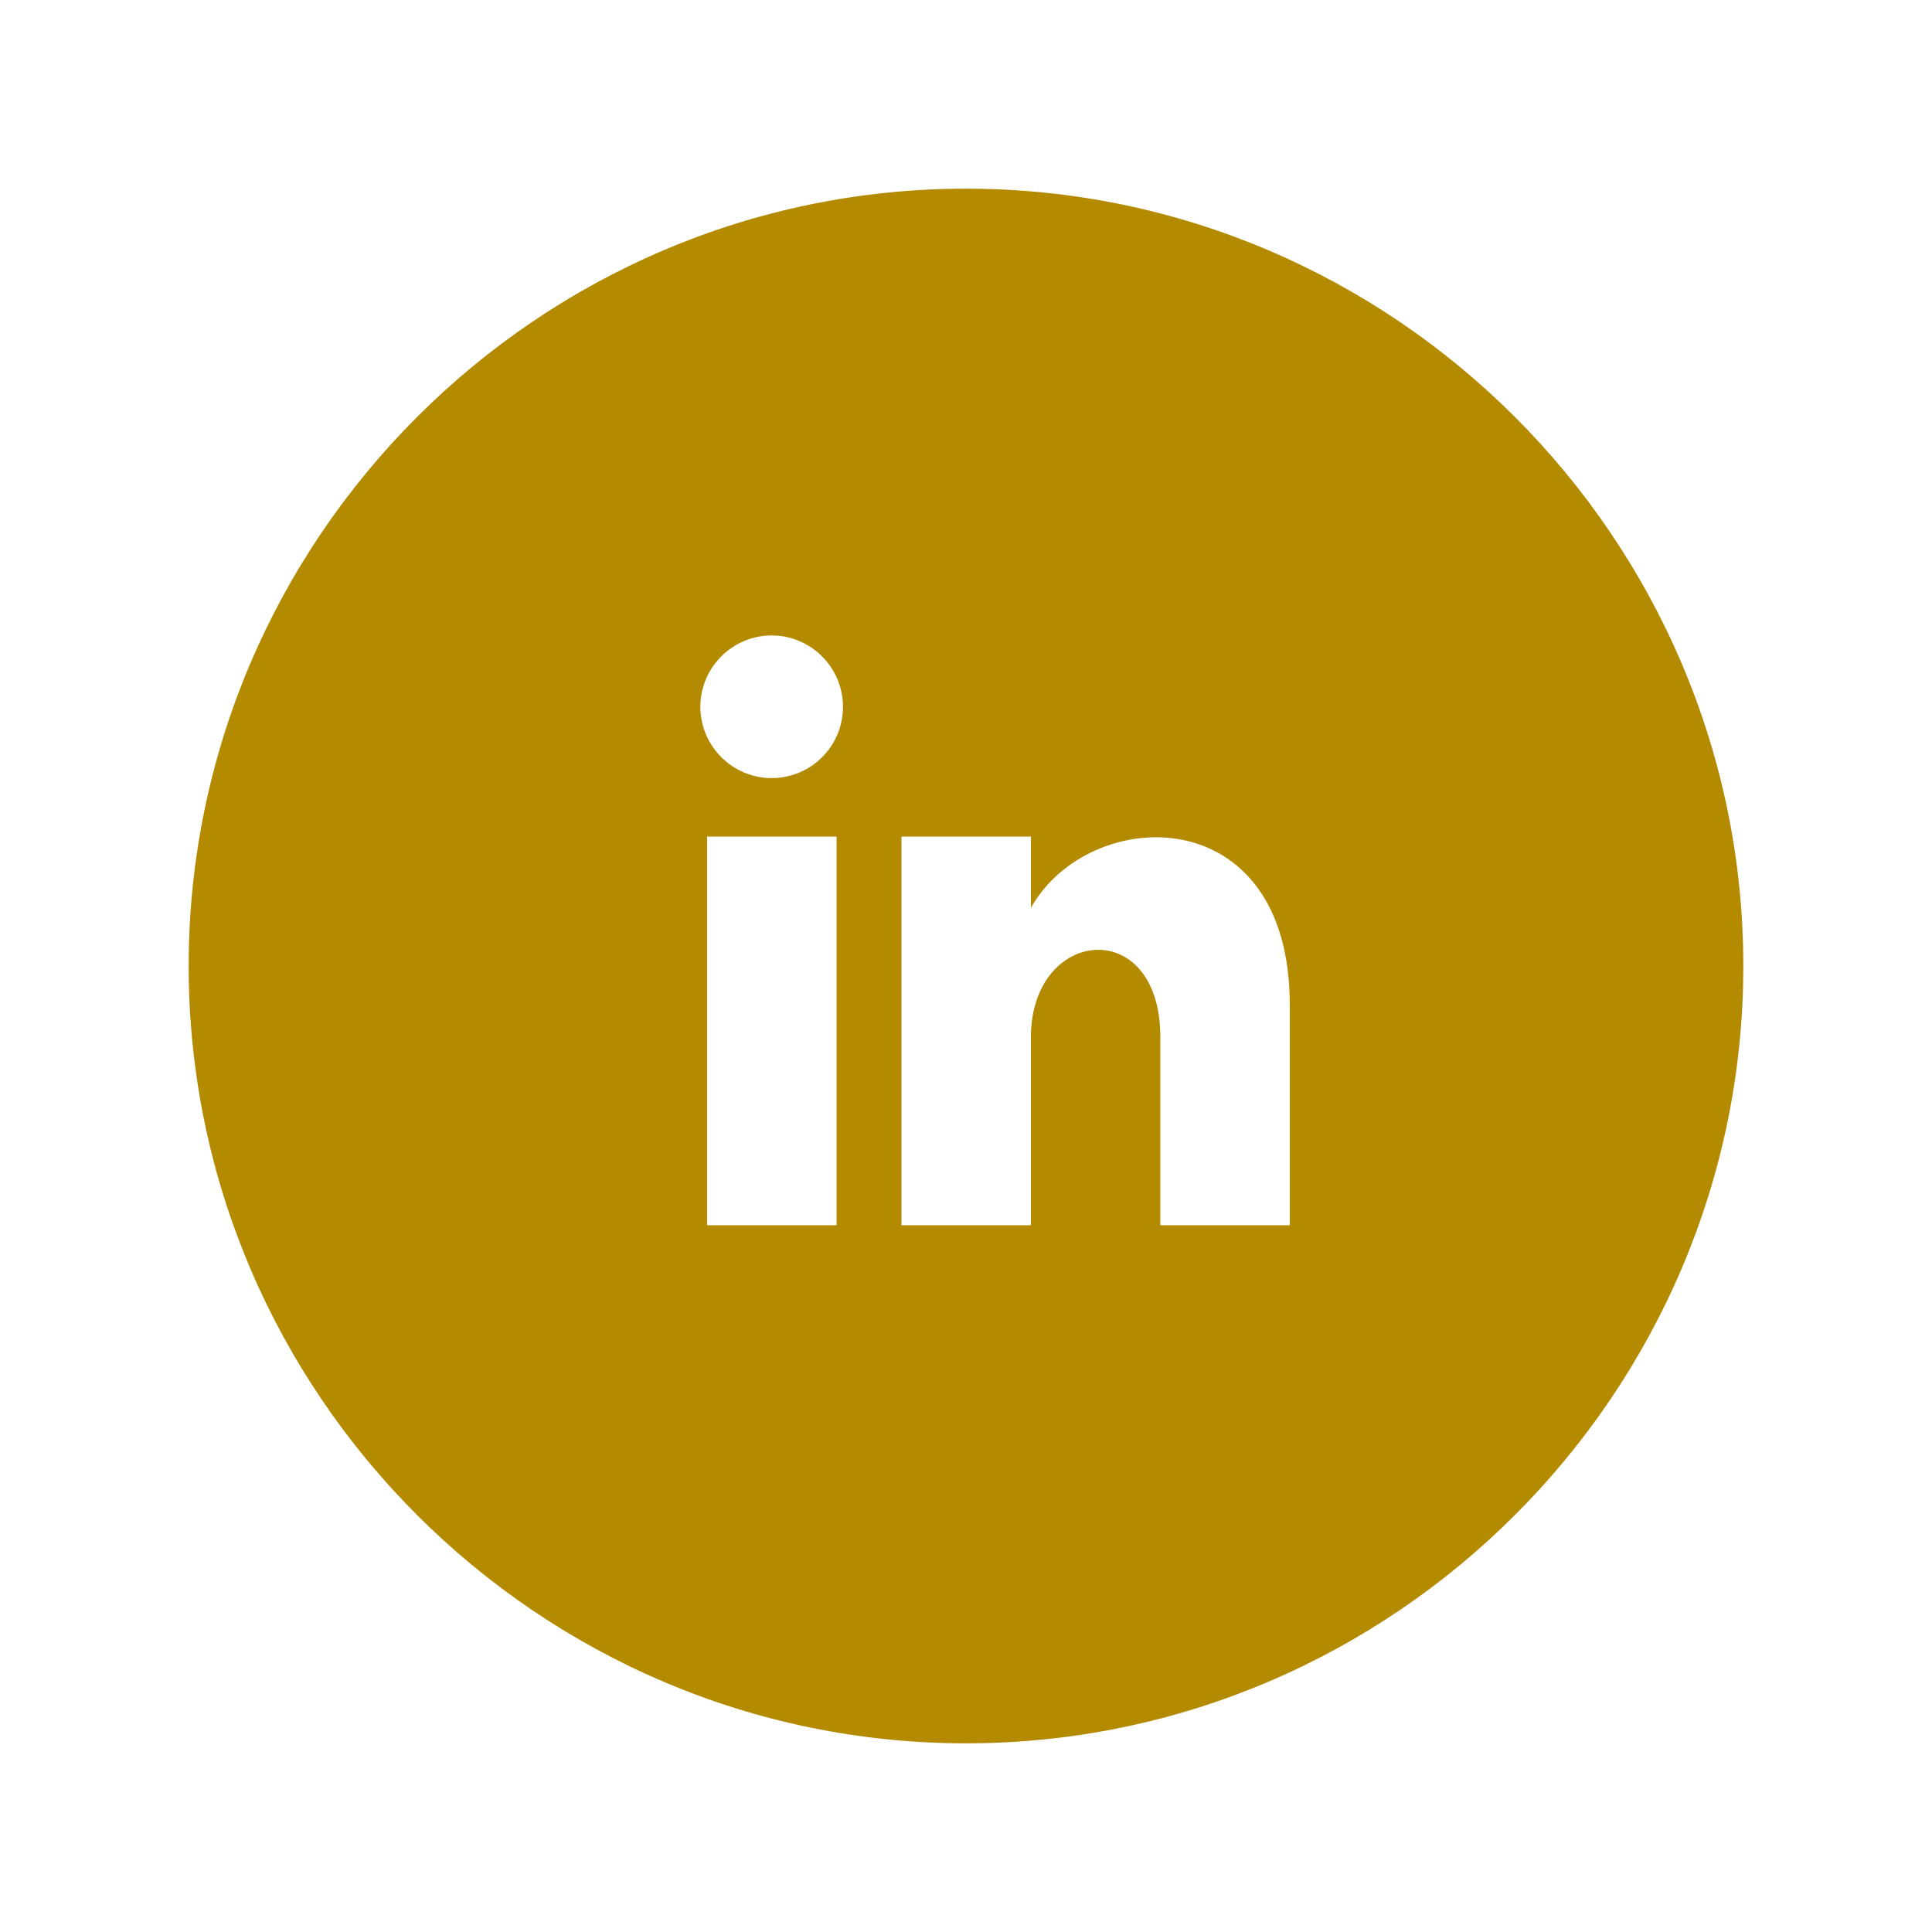 <?xml version="1.0" encoding="utf-8"?>
<!-- Generator: Adobe Illustrator 23.0.2, SVG Export Plug-In . SVG Version: 6.00 Build 0)  -->
<svg version="1.1" id="Calque_1" xmlns="http://www.w3.org/2000/svg" xmlns:xlink="http://www.w3.org/1999/xlink" x="0px" y="0px"
	 viewBox="0 0 512 512" style="enable-background:new 0 0 512 512;" xml:space="preserve">
<style type="text/css">
	.st0{fill:#b38a00;}
</style>
<title>icon-linkedin-black</title>
<path class="st0" d="M256,50C142.7,50,50,142.7,50,256s92.7,206,206,206s206-92.7,206-206S369.3,50,256,50z M221.7,324.7h-34.3v-103
	h34.3V324.7z M204.5,206.2c-10.4,0-18.9-8.5-18.9-18.9c0-10.4,8.5-18.9,18.9-18.9s18.9,8.5,18.9,18.9
	C223.4,197.8,214.9,206.2,204.5,206.2z M341.8,324.7h-34.3v-49.8c0-32.6-34.3-29.2-34.3,0v49.8h-34.3v-103h34.3v18.9
	c15.4-27.5,68.7-29.2,68.6,25.8V324.7z"/>
</svg>
